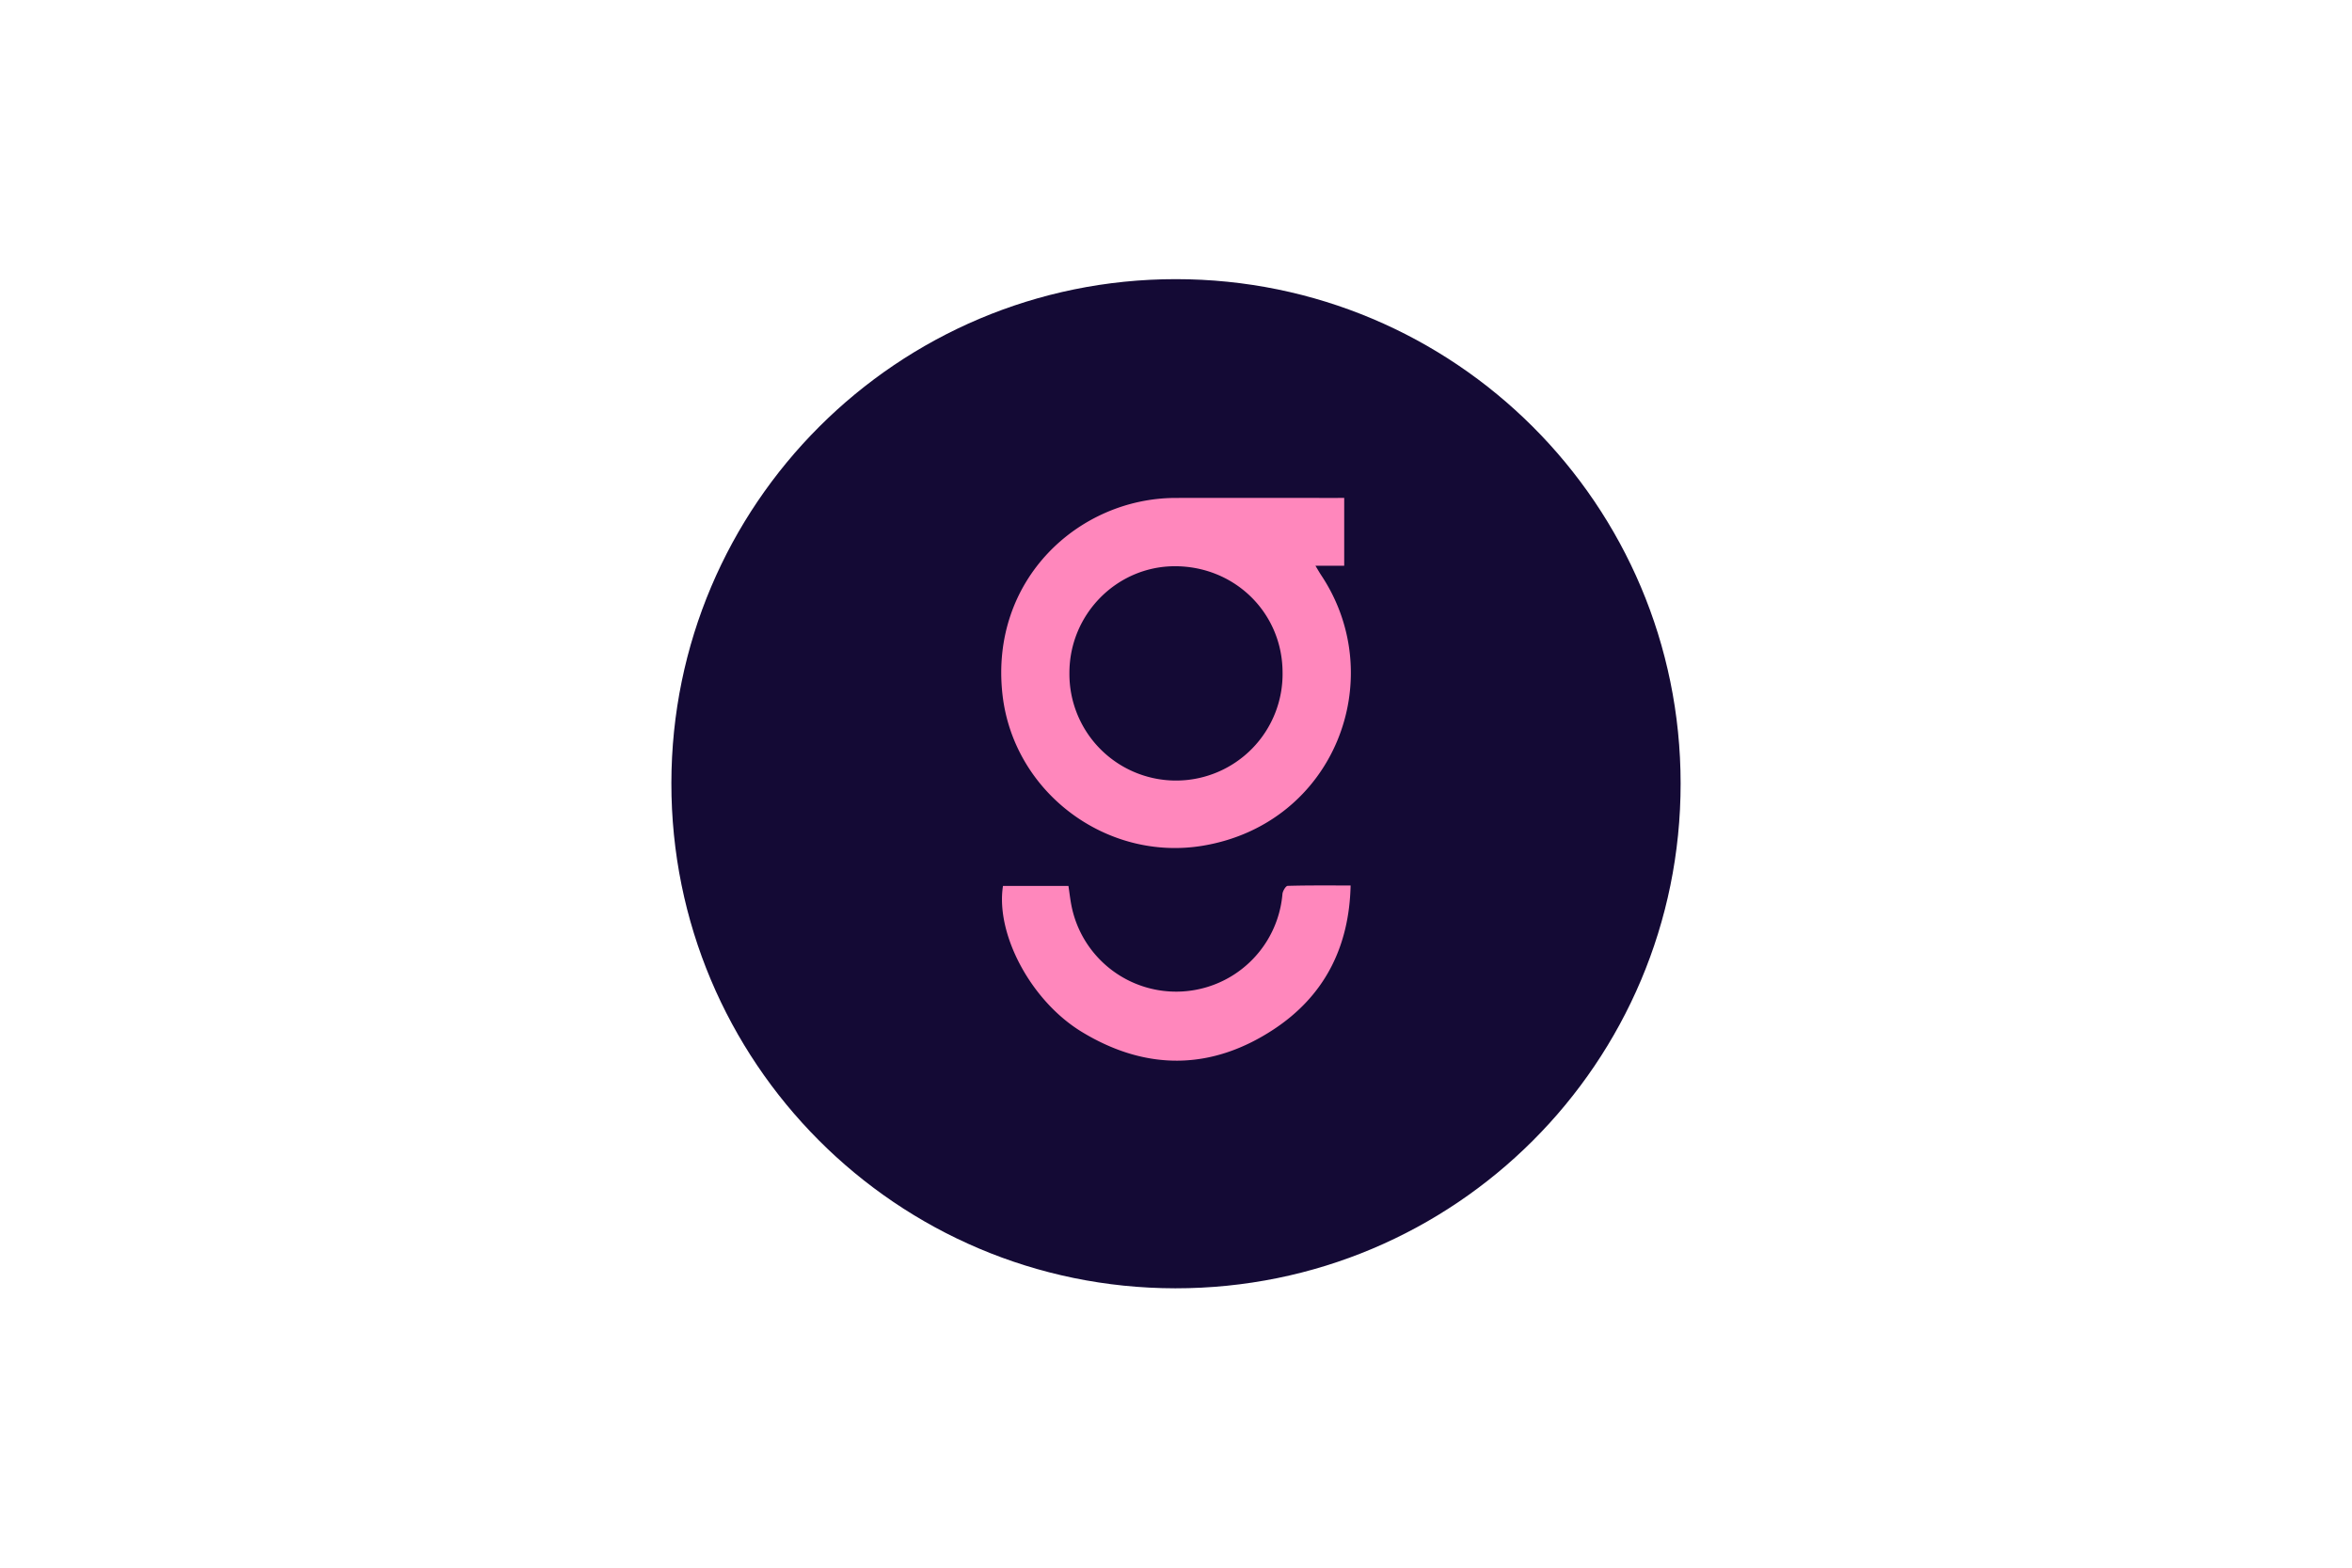 <svg xmlns="http://www.w3.org/2000/svg" viewBox="0 0 1200 800"><path d="M599.86 142.45c142.35 0 257.54 115 257.6 257.35.06 142.53-115.24 257.75-257.82 257.63-142.22-.12-257.25-115.49-257.1-257.85.15-142.08 115.26-257.1 257.32-257.13Z" style="fill:#140a35"/><path d="M685.82 254.09v34.62h-14.67c1.39 2.3 2.17 3.69 3.05 5 34.89 52.7 6.6 126.45-60.21 137.81-49.46 8.4-97-27.22-102.54-77.25C505 295.73 550.4 254.24 599.7 254.1c26.83-.07 53.66 0 80.49 0Zm-140.2 89.4a54.38 54.38 0 1 0 108.75-.49c-.15-30.32-24.43-54.13-55.1-54.05-29.62.13-53.71 24.6-53.65 54.54Zm-33.89 108.59h33.39c.55 3.61.92 7.05 1.61 10.43a54.44 54.44 0 0 0 107.58-6.29c.13-1.52 1.7-4.13 2.66-4.16 10.43-.3 20.88-.19 32.12-.19-.73 31.73-13.59 56.55-39.29 73.45-31.91 21-65.25 21.11-97.89 1.24-26.01-15.84-44.03-49.98-40.18-74.48Z" style="fill:#ff87bc"/></svg>